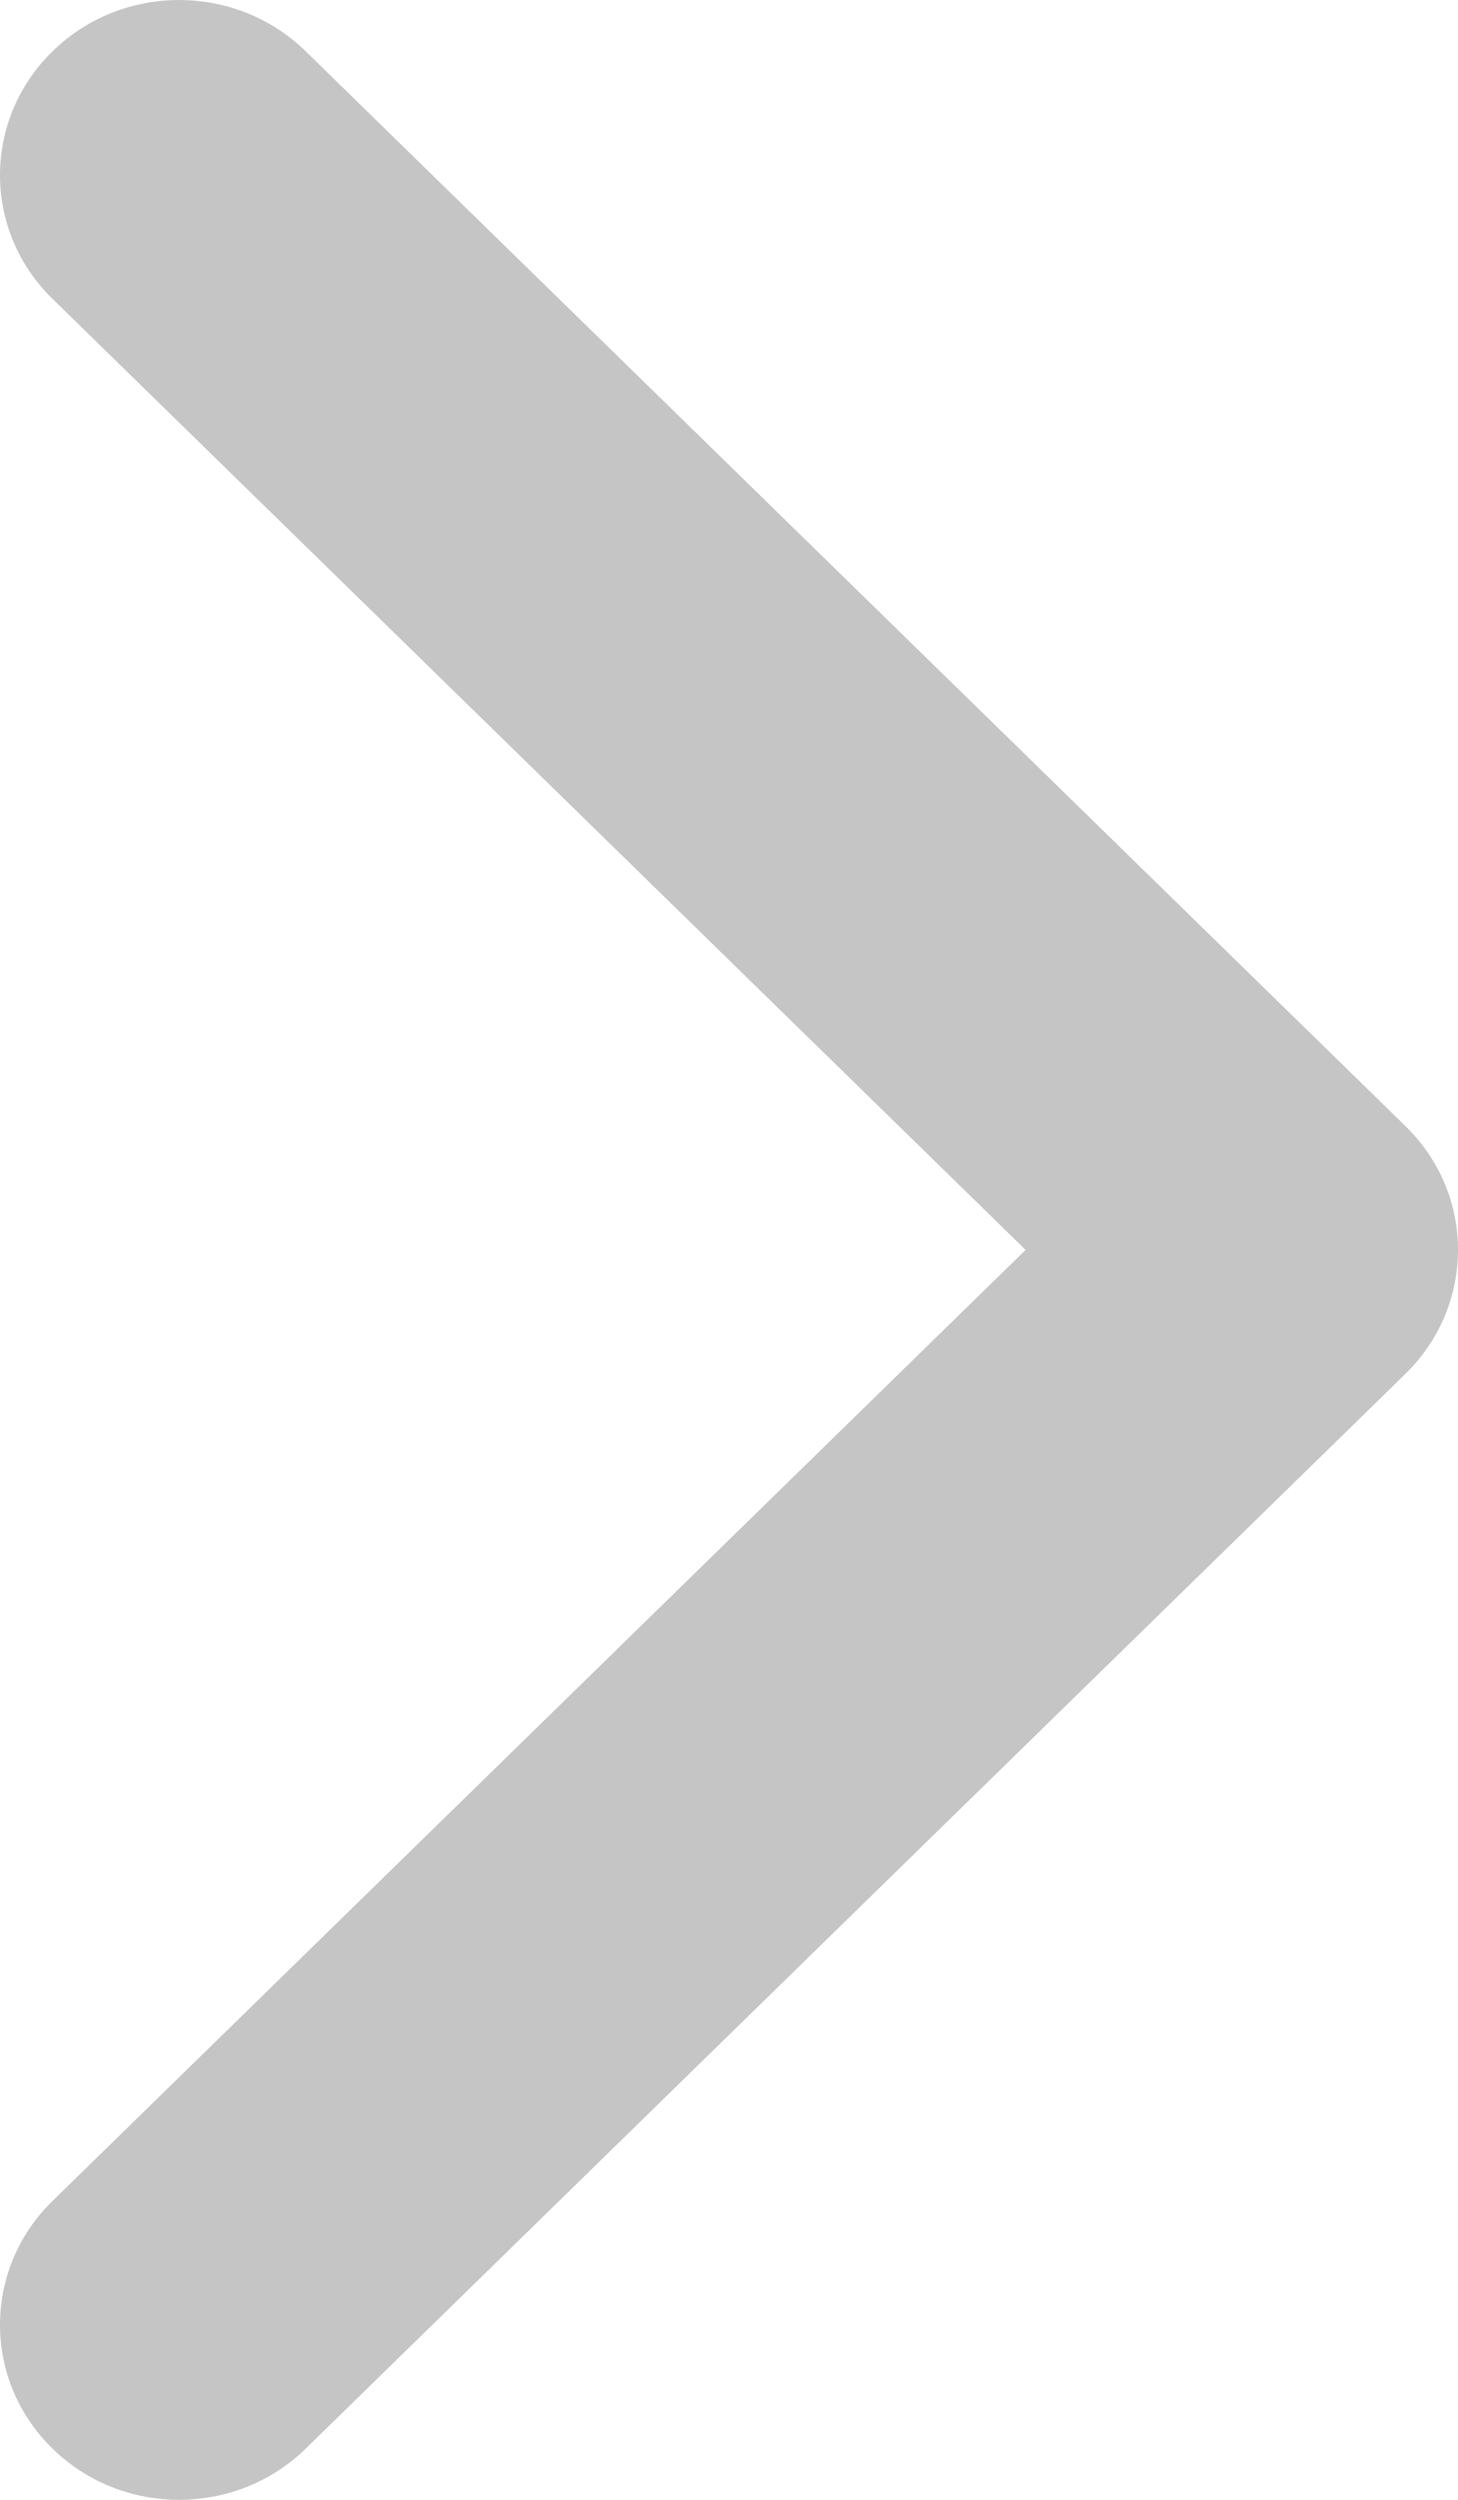 <svg width="14" height="24" viewBox="0 0 14 24" fill="none" xmlns="http://www.w3.org/2000/svg">
<path d="M13.496 10.812L2.936 0.493C2.264 -0.164 1.175 -0.164 0.504 0.493C-0.168 1.149 -0.168 2.213 0.504 2.869L9.848 12L0.504 21.131C-0.168 21.787 -0.168 22.852 0.504 23.508C1.175 24.164 2.264 24.164 2.936 23.508L13.497 13.188C13.832 12.86 14 12.43 14 12C14 11.57 13.832 11.14 13.496 10.812Z" fill="#C5C5C5"/>
</svg>
